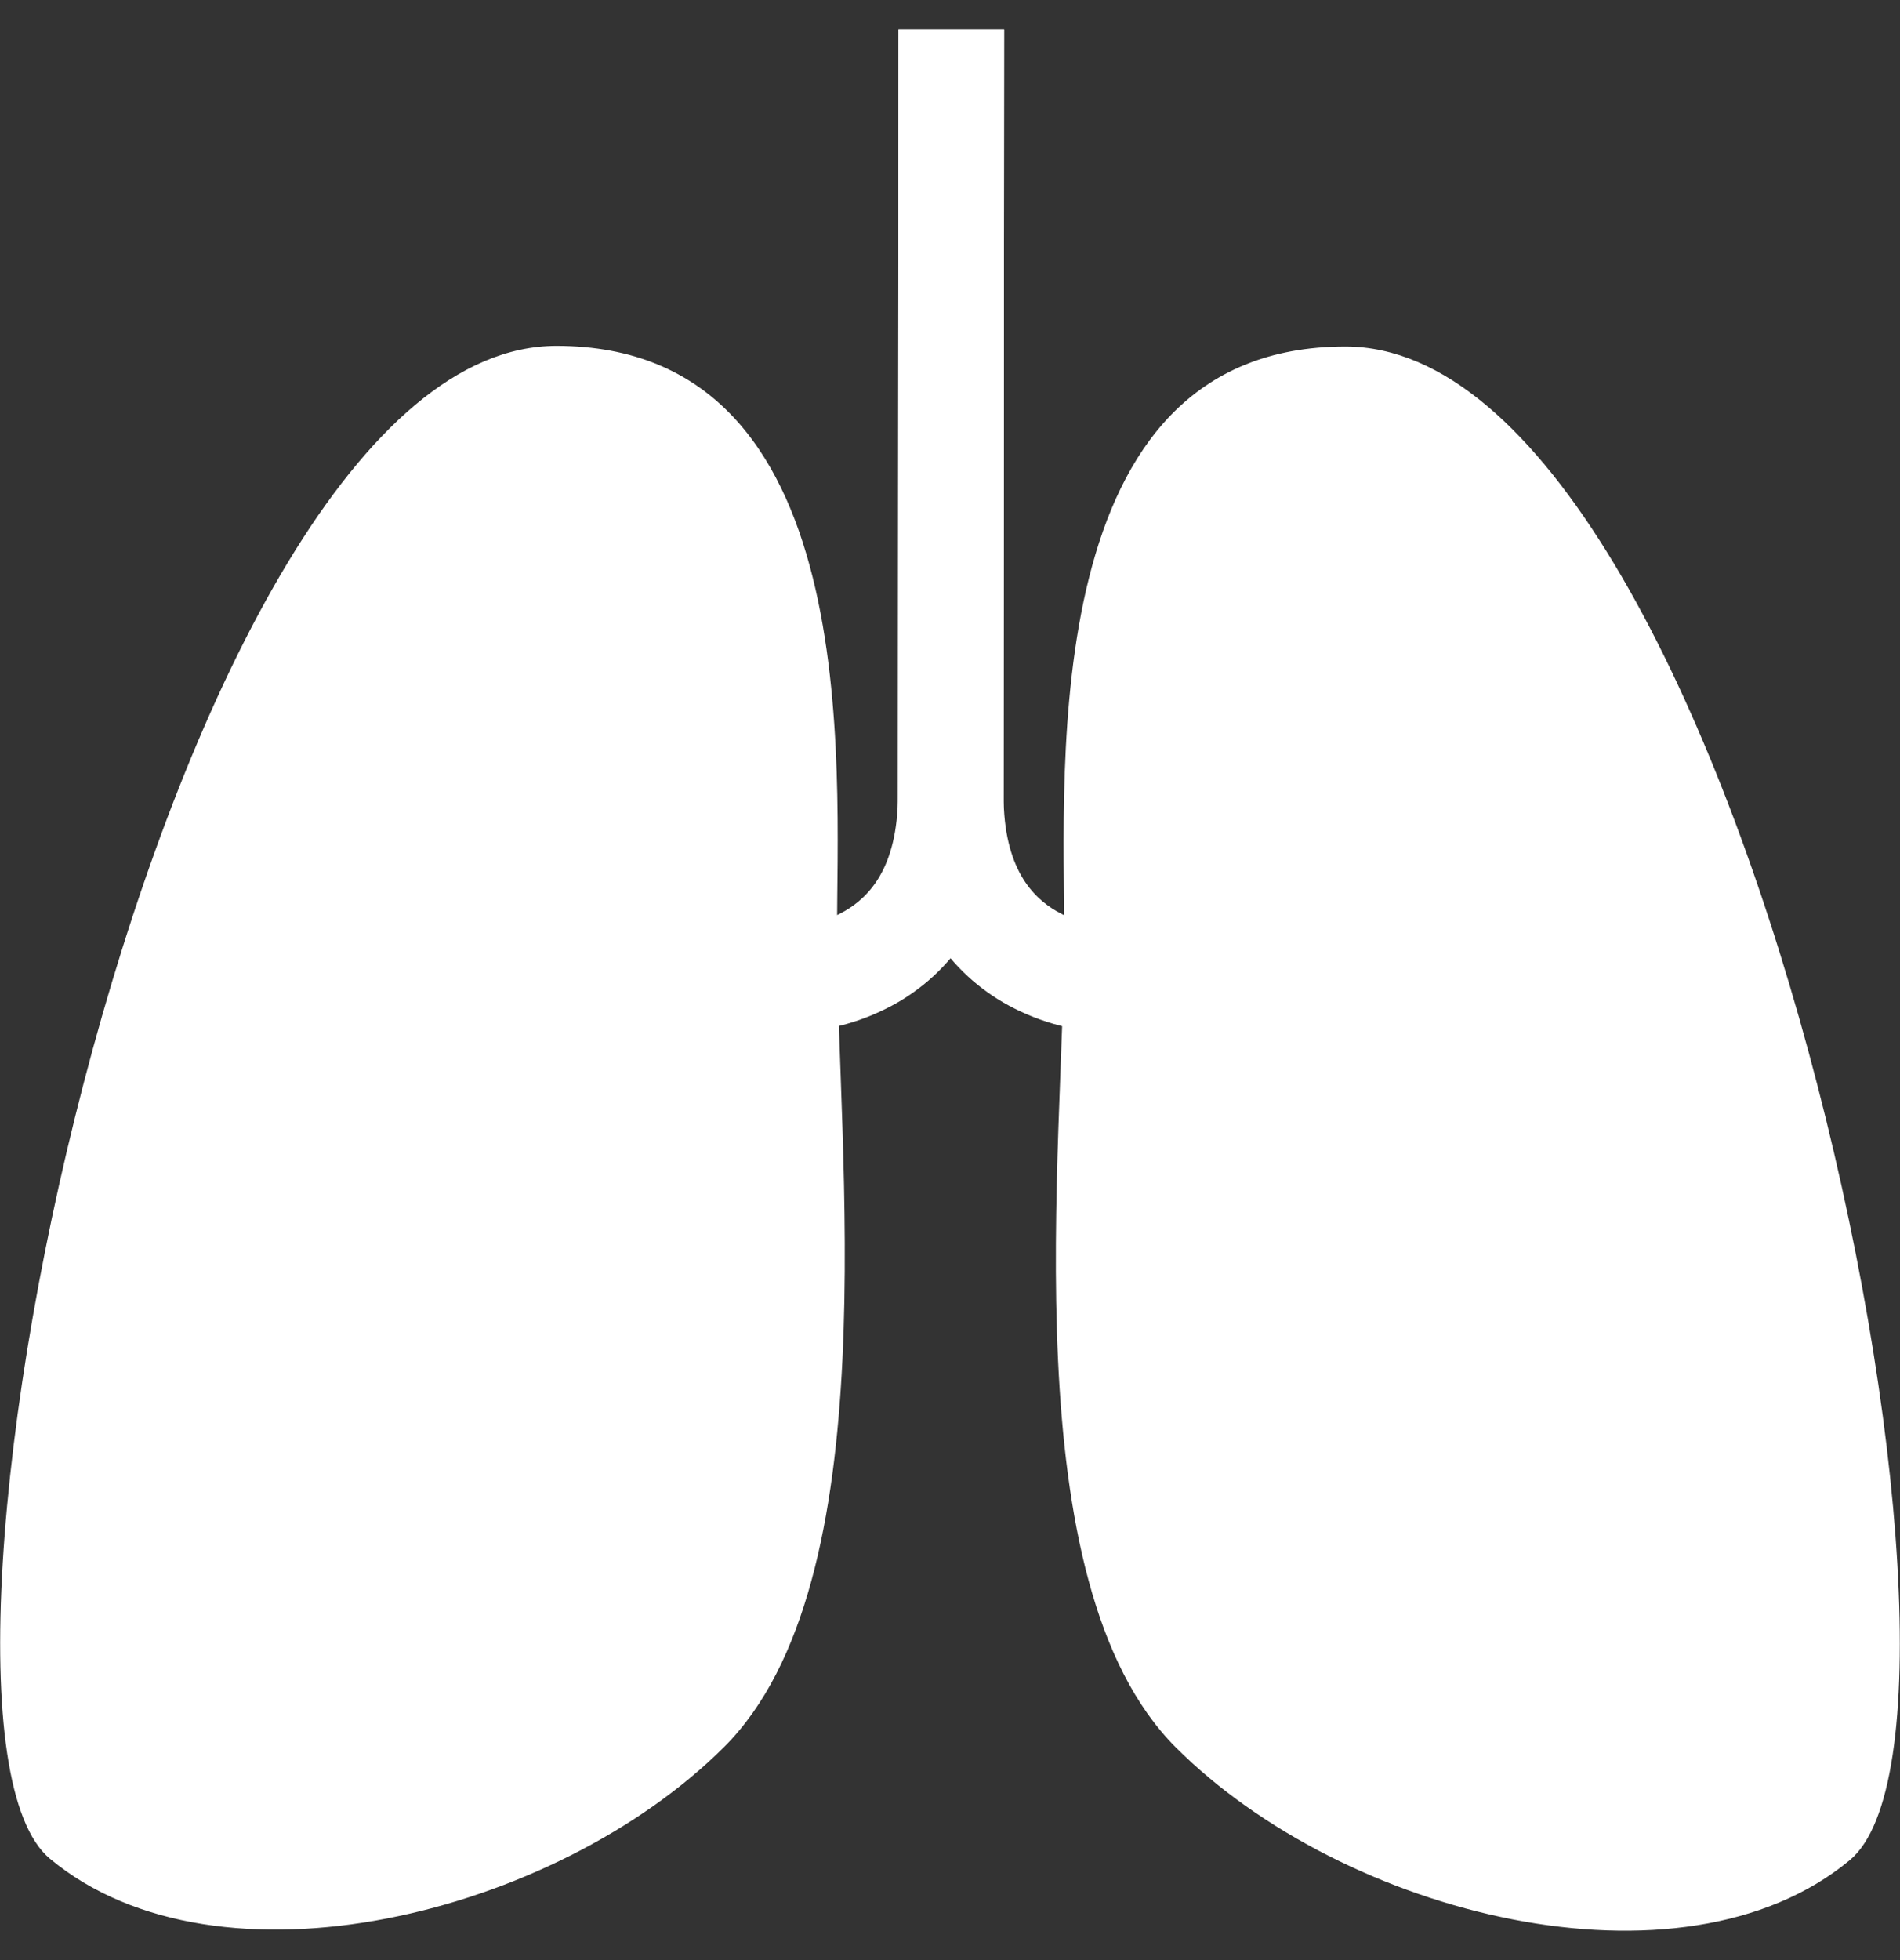 <?xml version="1.0" encoding="UTF-8"?>
<svg xmlns="http://www.w3.org/2000/svg" width="64" height="66" viewBox="0 0 64 66" fill="none">
  <rect x="0" y="0" width="64" height="66" fill="#333333" stroke="none"/>
  <path d="M18.748 11.646C29.154 11.655 28.197 25.808 28.193 31.47C28.186 38.694 29.959 53.278 24.387 58.829C18.706 64.485 7.353 67.308 1.68 62.585C-3.992 57.861 5.505 11.636 18.748 11.646ZM45.324 11.668C34.918 11.659 35.852 25.813 35.847 31.475C35.842 38.702 34.043 53.281 39.609 58.841C45.279 64.508 56.629 67.347 62.308 62.635C67.987 57.922 58.568 11.678 45.324 11.668Z" fill="white"></path>
  <path fill-rule="evenodd" clip-rule="evenodd" d="M30.266 0.99H33.823L33.803 26.77C33.8 30.507 32.133 32.648 30.248 33.748C29.176 34.365 27.97 34.714 26.733 34.765H26.687V31.208H26.669H26.678C26.847 31.197 27.015 31.176 27.181 31.144C27.544 31.072 28.009 30.936 28.459 30.674C29.241 30.219 30.243 29.251 30.246 26.766L30.266 0.99Z" fill="white"></path>
  <path fill-rule="evenodd" clip-rule="evenodd" d="M33.823 0.99H30.265L30.246 26.766C30.242 30.503 31.903 32.648 33.787 33.751C34.858 34.37 36.064 34.72 37.3 34.772H37.35L37.353 32.993C37.353 31.215 37.357 31.215 37.357 31.215H37.373H37.364C37.348 31.215 37.318 31.215 37.273 31.209C36.679 31.157 36.103 30.976 35.585 30.679C34.803 30.222 33.801 29.255 33.805 26.77L33.823 0.99Z" fill="white"></path>
</svg>
